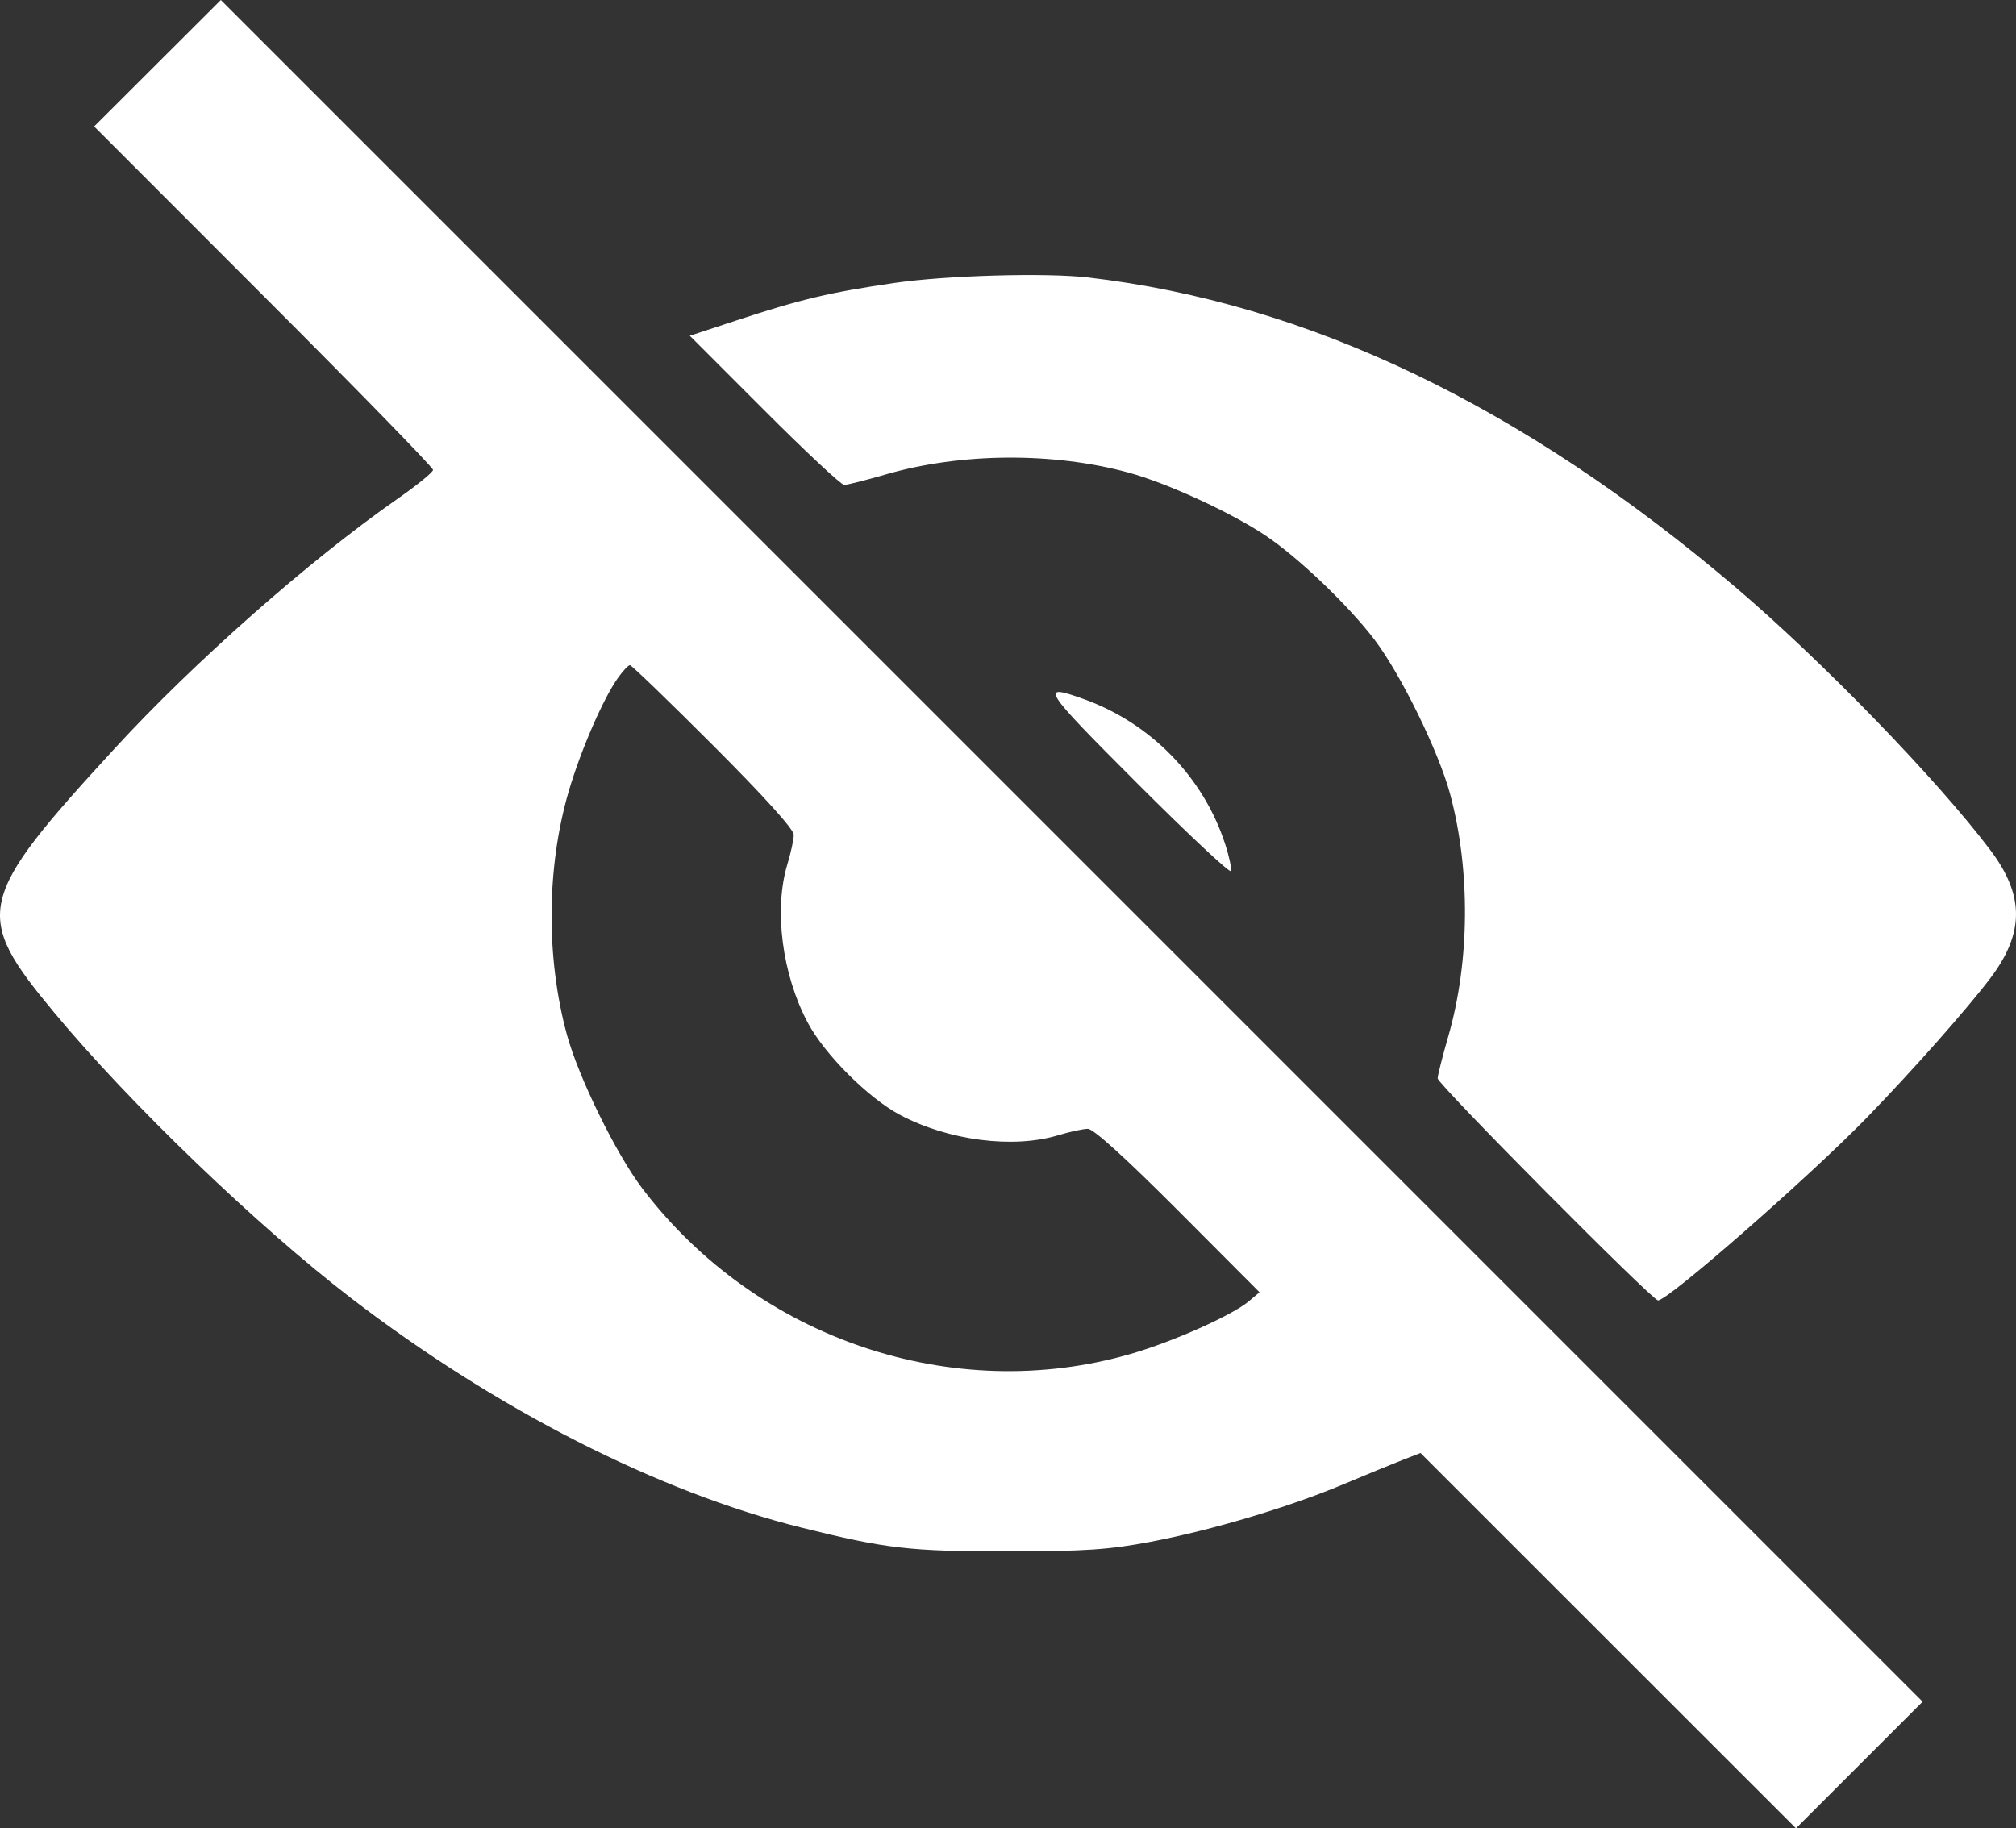 <?xml version="1.0" encoding="UTF-8" standalone="no"?>
<svg
   xmlns:dc="http://purl.org/dc/elements/1.1/"
   xmlns:cc="http://creativecommons.org/ns#"
   xmlns:rdf="http://www.w3.org/1999/02/22-rdf-syntax-ns#"
   xmlns:svg="http://www.w3.org/2000/svg"
   xmlns="http://www.w3.org/2000/svg"
   xmlns:sodipodi="http://sodipodi.sourceforge.net/DTD/sodipodi-0.dtd"
   xmlns:inkscape="http://www.inkscape.org/namespaces/inkscape"
   viewBox="0 0 34.224 31.04"
   version="1.1"
   x="0px"
   y="0px"
   id="svg2"
   inkscape:version="0.91 r13725"
   sodipodi:docname="NMPi_hide_all_no_bkgrd.svg"
   width="34.224"
   height="31.04">
  <rect x="0" y="0" width="34.224" height="31.04" fill="#333333" stroke="none"/>
  <defs
     id="defs26" />
  <sodipodi:namedview
     pagecolor="#ffffff"
     bordercolor="#666666"
     borderopacity="1"
     objecttolerance="10"
     gridtolerance="10"
     guidetolerance="10"
     inkscape:pageopacity="0"
     inkscape:pageshadow="2"
     inkscape:window-width="1078"
     inkscape:window-height="991"
     id="namedview24"
     showgrid="false"
     fit-margin-top="0"
     fit-margin-left="0"
     fit-margin-right="0"
     fit-margin-bottom="0"
     inkscape:zoom="1.7460215"
     inkscape:cx="-112.20156"
     inkscape:cy="18.693763"
     inkscape:window-x="590"
     inkscape:window-y="83"
     inkscape:window-maximized="0"
     inkscape:current-layer="svg2" />
  <desc
     id="desc6">Created with Sketch.</desc>
  <path
     style="fill:#ffffff;fill-opacity:1"
     d="m 18.194,14.445 14.445,14.445 -1.075,1.075 -1.075,1.075 -3.187,-3.186 -3.187,-3.186 -0.311,0.121 c -0.171,0.067 -0.623,0.252 -1.003,0.412 -0.925,0.388 -2.226,0.776 -3.266,0.974 -0.712,0.135 -1.107,0.162 -2.417,0.163 -1.672,0.001 -2.069,-0.044 -3.518,-0.405 C 11.175,25.329 8.427,23.929 5.97,22.046 4.378,20.825 2.21,18.742 0.924,17.195 -0.468,15.521 -0.412,15.274 1.955,12.698 3.296,11.239 5.255,9.51 6.744,8.472 7.077,8.24 7.351,8.018 7.352,7.978 7.354,7.938 6.06,6.61 4.476,5.027 L 1.598,2.147 2.673,1.074 3.749,0 18.194,14.445 Z m -7.705,-2.934 c -0.252,0.354 -0.637,1.244 -0.838,1.936 -0.372,1.282 -0.383,2.806 -0.029,4.112 0.196,0.725 0.838,2.034 1.286,2.623 1.944,2.553 5.27,3.678 8.29,2.803 0.717,-0.208 1.717,-0.654 2.002,-0.893 l 0.182,-0.153 -1.384,-1.388 c -0.886,-0.888 -1.436,-1.388 -1.53,-1.387 -0.081,4.38e-4 -0.307,0.05 -0.504,0.109 -0.764,0.232 -1.866,0.09 -2.686,-0.346 -0.539,-0.286 -1.28,-1.027 -1.566,-1.566 -0.436,-0.82 -0.577,-1.922 -0.346,-2.686 0.06,-0.197 0.109,-0.423 0.109,-0.503 5.09e-4,-0.092 -0.502,-0.649 -1.365,-1.512 -0.751,-0.752 -1.388,-1.367 -1.416,-1.367 -0.028,0 -0.12,0.098 -0.205,0.218 z m 7.978,-6.801 c 3.733,0.433 7.37,2.174 11.003,5.266 1.465,1.247 3.414,3.258 4.316,4.453 0.582,0.771 0.584,1.407 0.006,2.173 -0.394,0.522 -1.324,1.573 -2.094,2.366 -0.979,1.008 -3.378,3.109 -3.551,3.109 -0.098,0 -3.741,-3.671 -3.741,-3.769 0,-0.05 0.081,-0.369 0.179,-0.709 0.368,-1.271 0.38,-2.829 0.032,-4.12 -0.196,-0.725 -0.838,-2.034 -1.286,-2.623 -0.45,-0.59 -1.305,-1.405 -1.861,-1.773 -0.59,-0.391 -1.661,-0.882 -2.31,-1.059 -1.282,-0.35 -2.847,-0.339 -4.12,0.03 -0.34,0.099 -0.659,0.179 -0.709,0.179 -0.05,0 -0.66,-0.57 -1.355,-1.266 L 11.71,5.7 12.501,5.44 c 1.092,-0.359 1.575,-0.474 2.68,-0.636 0.872,-0.128 2.569,-0.177 3.285,-0.094 z m -0.065,7.16 c 1.136,0.409 2.029,1.326 2.397,2.462 0.068,0.208 0.111,0.414 0.097,0.456 -0.014,0.042 -0.73,-0.628 -1.591,-1.49 -1.618,-1.619 -1.672,-1.704 -0.903,-1.428 z"
     id="path4254"
     inkscape:connector-curvature="0" />
</svg>
